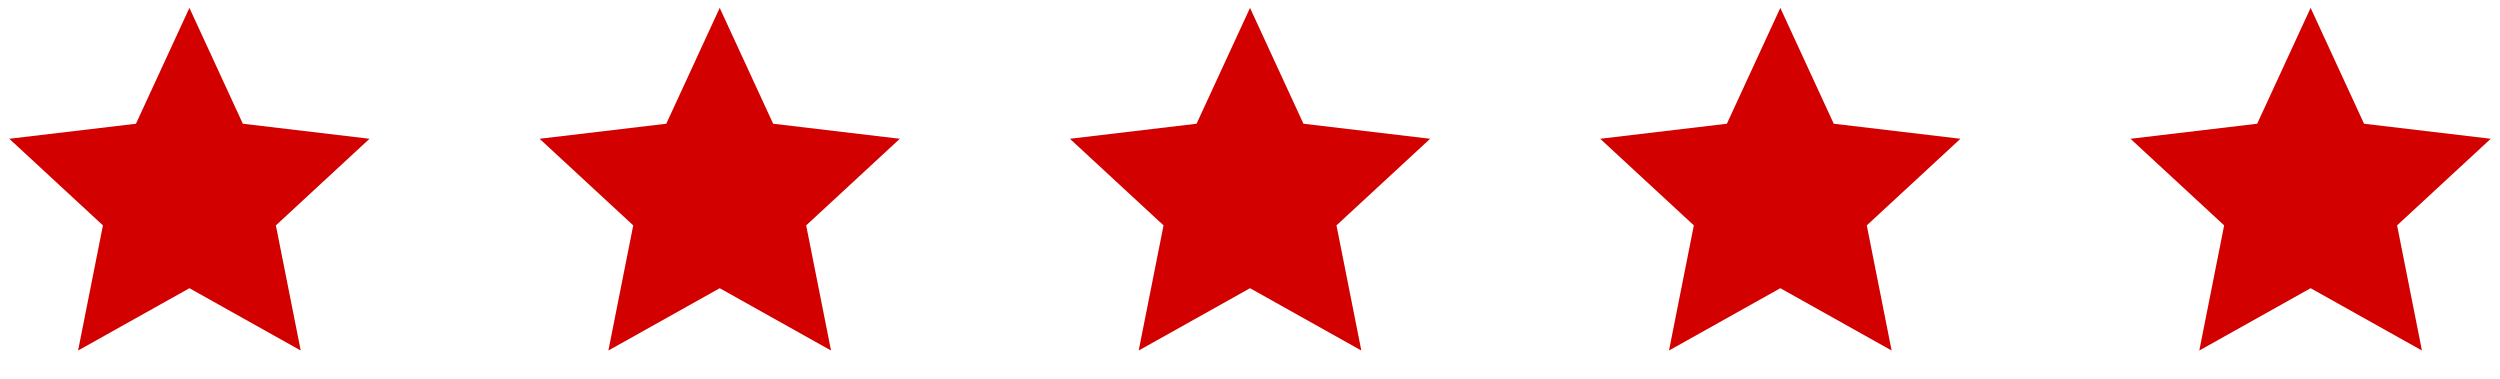 <svg width="132" height="20" viewBox="0 0 132 20" fill="none" xmlns="http://www.w3.org/2000/svg">
<path d="M10.001 15.217L4.123 18.507L5.435 11.9L0.49 7.327L7.179 6.533L10.001 0.417L12.822 6.533L19.511 7.327L14.566 11.9L15.878 18.507L10.001 15.217Z" fill="#D30000"/>
<path d="M38.001 15.217L32.123 18.507L33.435 11.9L28.49 7.327L35.179 6.533L38.001 0.417L40.822 6.533L47.511 7.327L42.566 11.9L43.878 18.507L38.001 15.217Z" fill="#D30000"/>
<path d="M66.001 15.217L60.123 18.507L61.435 11.9L56.49 7.327L63.179 6.533L66.001 0.417L68.822 6.533L75.511 7.327L70.566 11.9L71.878 18.507L66.001 15.217Z" fill="#D30000"/>
<path d="M94.001 15.217L88.123 18.507L89.435 11.9L84.49 7.327L91.179 6.533L94.001 0.417L96.822 6.533L103.511 7.327L98.566 11.9L99.878 18.507L94.001 15.217Z" fill="#D30000"/>
<path d="M122.001 15.217L116.123 18.507L117.435 11.9L112.49 7.327L119.179 6.533L122.001 0.417L124.822 6.533L131.511 7.327L126.566 11.9L127.878 18.507L122.001 15.217Z" fill="#D30000"/>
</svg>
